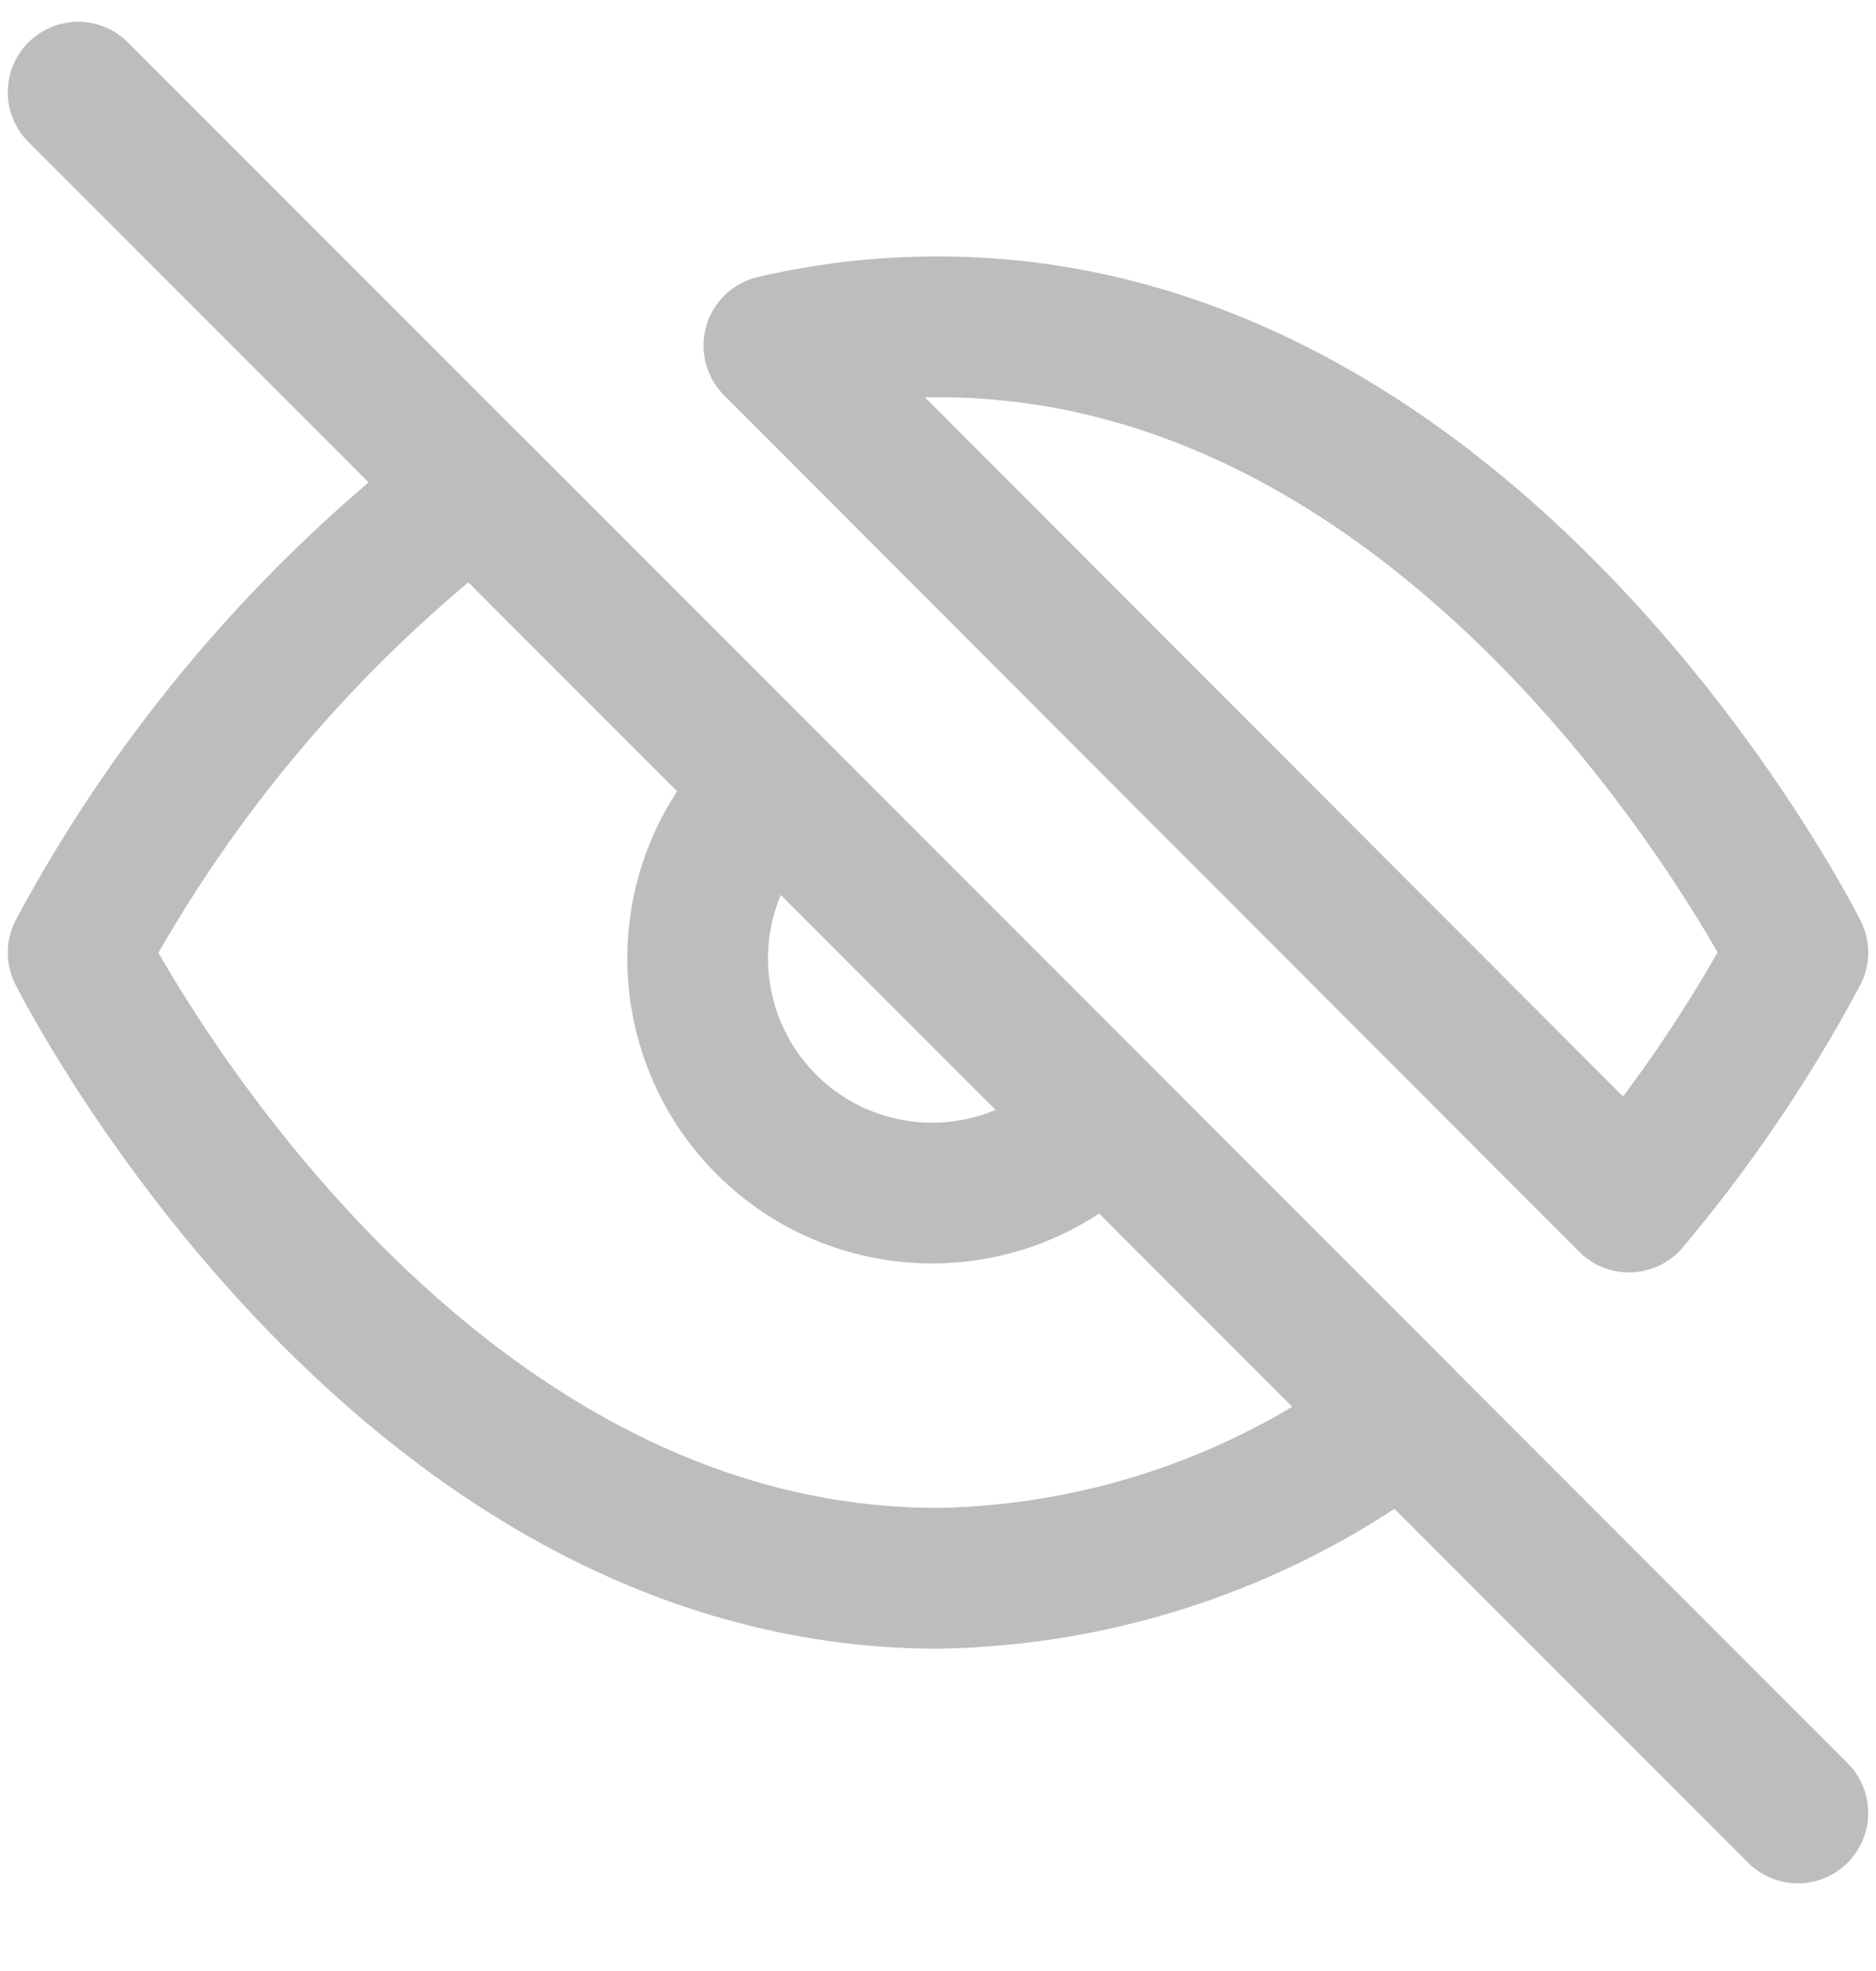 <svg width="20" height="21" viewBox="0 0 20 21" fill="none" xmlns="http://www.w3.org/2000/svg">
<g clip-path="url(#clip0)">
<path d="M11.767 11.916C11.538 12.161 11.262 12.358 10.955 12.495C10.648 12.632 10.317 12.705 9.982 12.711C9.646 12.717 9.313 12.655 9.001 12.53C8.69 12.404 8.407 12.217 8.17 11.979C7.932 11.742 7.745 11.459 7.62 11.148C7.494 10.836 7.432 10.503 7.438 10.167C7.444 9.832 7.517 9.501 7.654 9.194C7.791 8.887 7.988 8.611 8.233 8.382M14.95 15.099C13.525 16.185 11.791 16.787 10 16.816C4.167 16.816 0.833 10.149 0.833 10.149C1.87 8.217 3.308 6.53 5.05 5.199L14.95 15.099ZM8.25 3.682C8.824 3.548 9.411 3.481 10 3.482C15.833 3.482 19.167 10.149 19.167 10.149C18.661 11.095 18.058 11.986 17.367 12.807L8.25 3.682Z" stroke="#BDBDBD" stroke-width="1.5" stroke-linecap="round" stroke-linejoin="round"/>
<path d="M0.833 0.982L19.167 19.316" stroke="#BDBDBD" stroke-width="1.5" stroke-linecap="round" stroke-linejoin="round"/>
</g>
<defs>
<clipPath id="clip0">
<rect width="20" height="20" fill="white" transform="translate(0 0.149)"/>
</clipPath>
</defs>
</svg>
